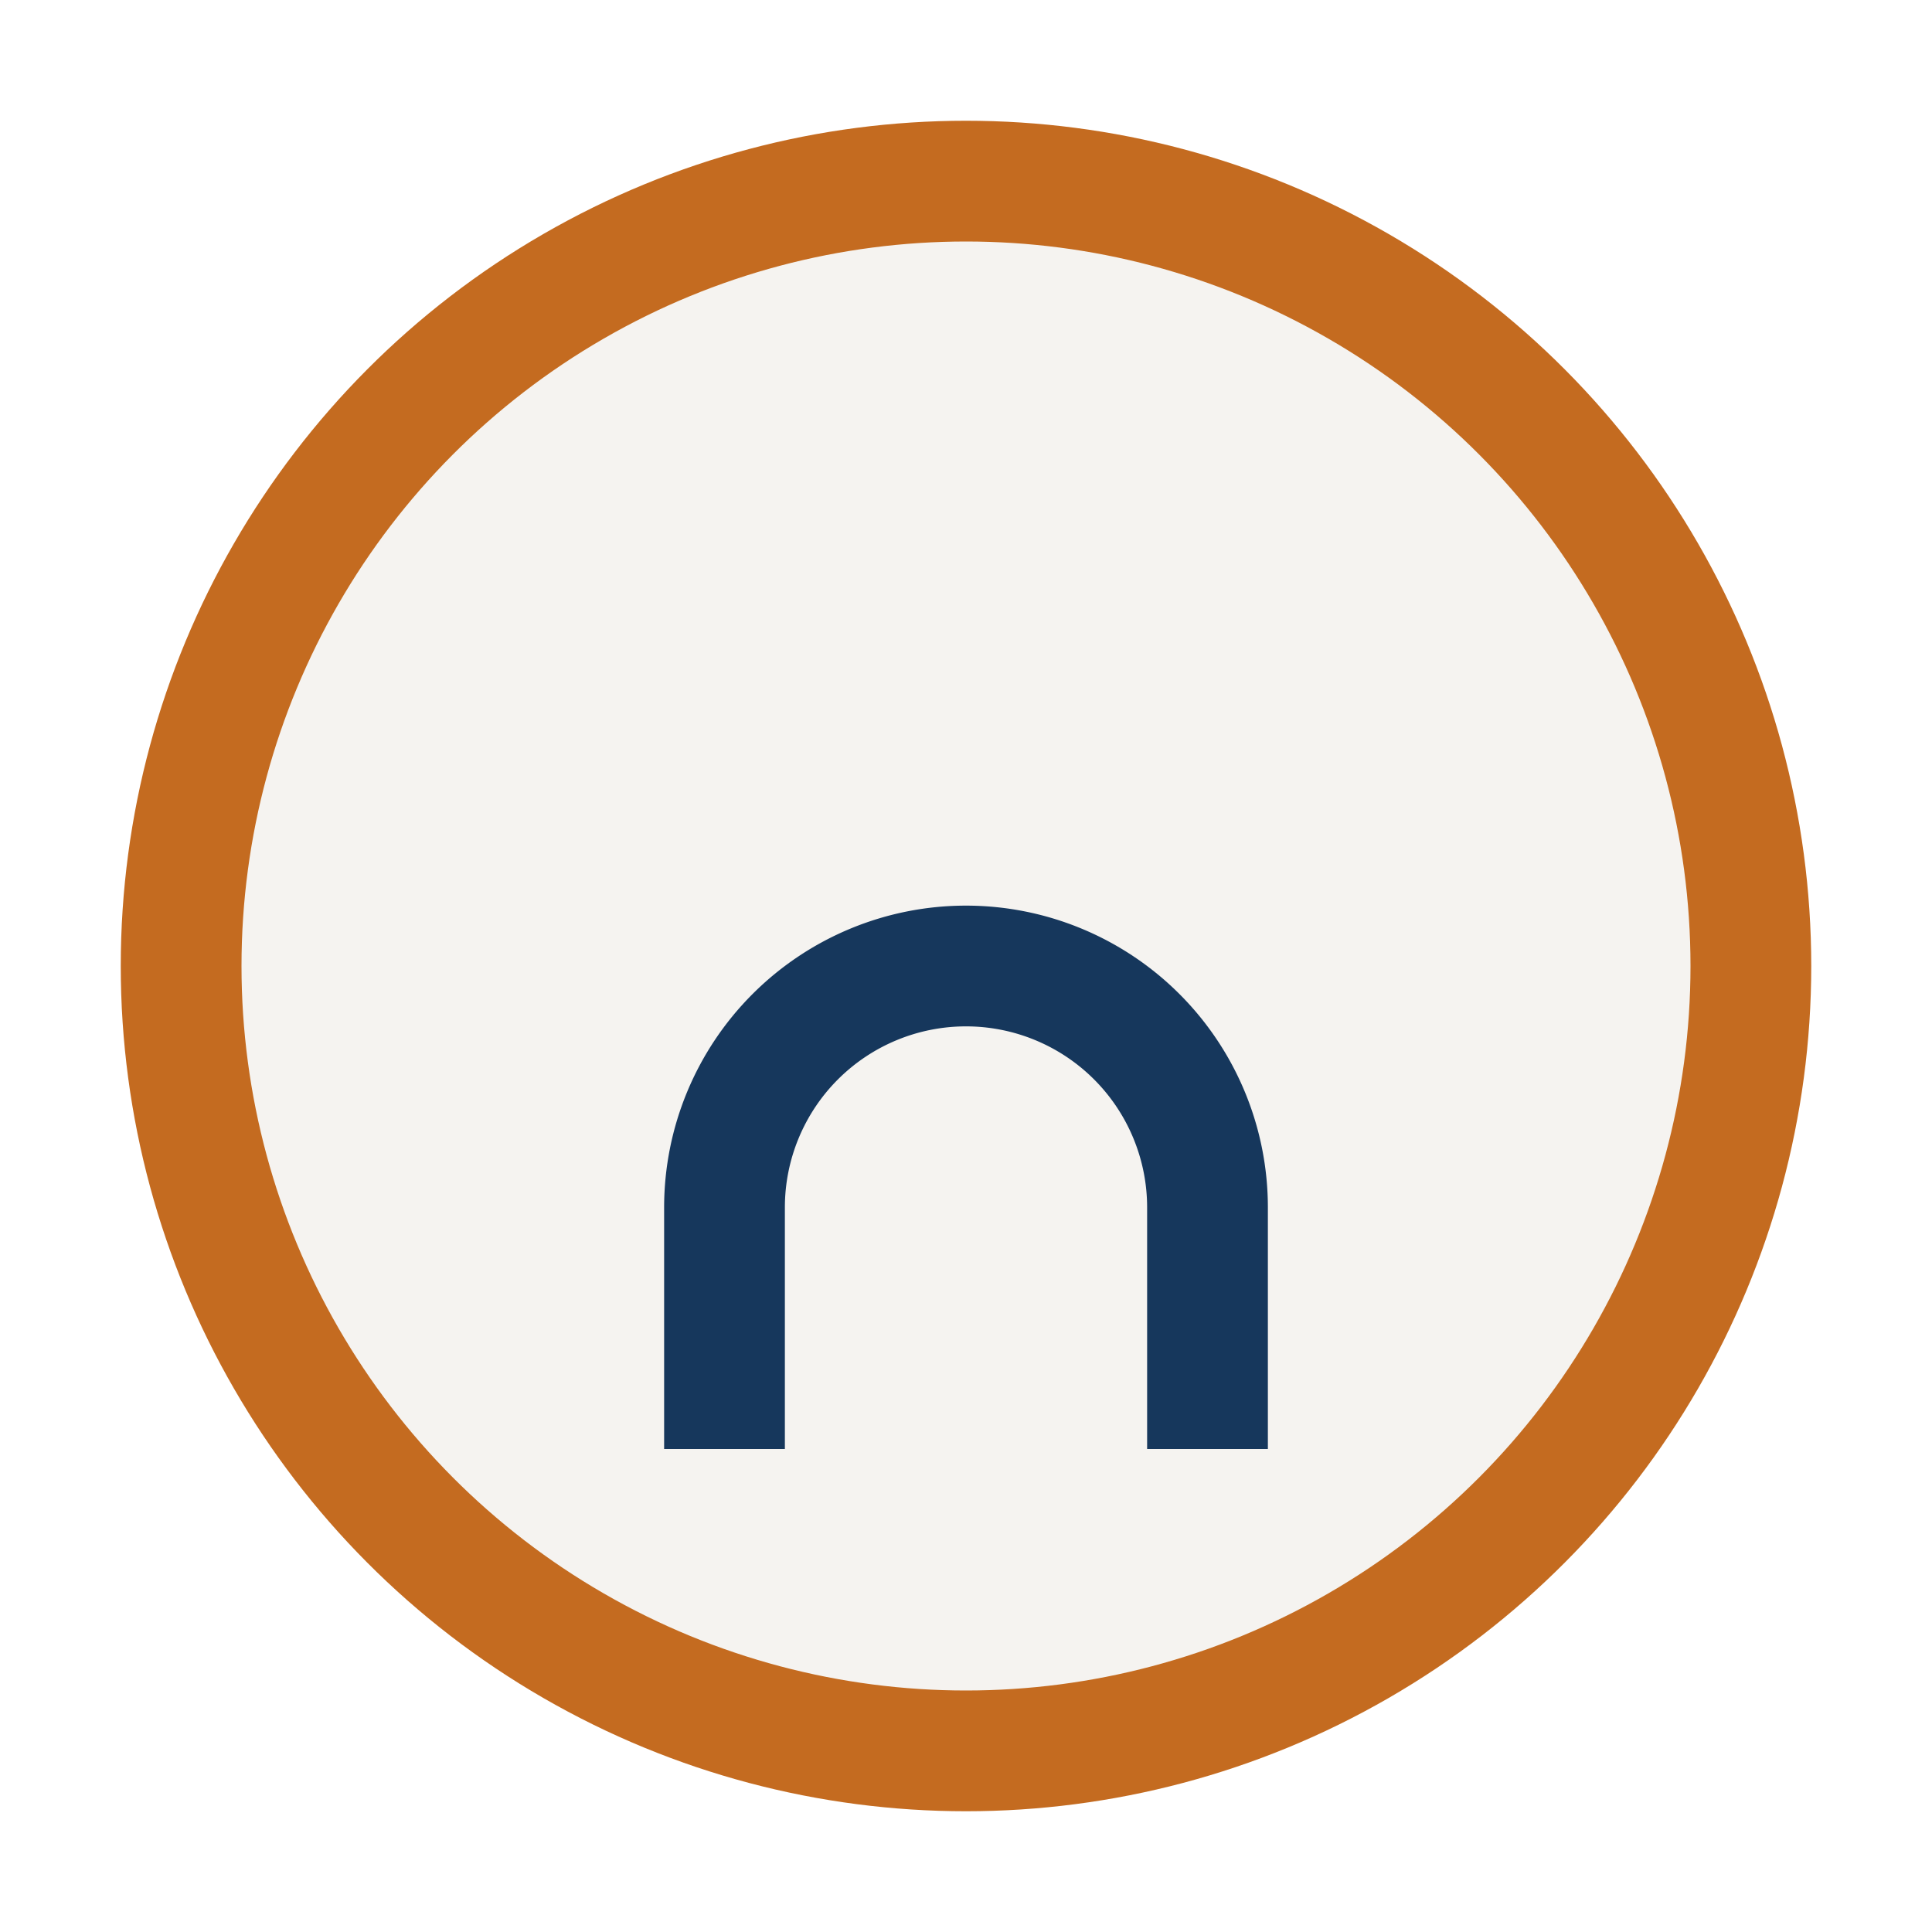 <?xml version="1.0" encoding="UTF-8"?>
<svg xmlns="http://www.w3.org/2000/svg" width="32" height="32" viewBox="0 0 32 32"><circle cx="16" cy="16" r="13" fill="#F5F3F0" stroke="#C46B20" stroke-width="2"/><path d="M12 24v-4a4 4 0 018 0v4" stroke="#16375C" stroke-width="2" fill="none"/></svg>